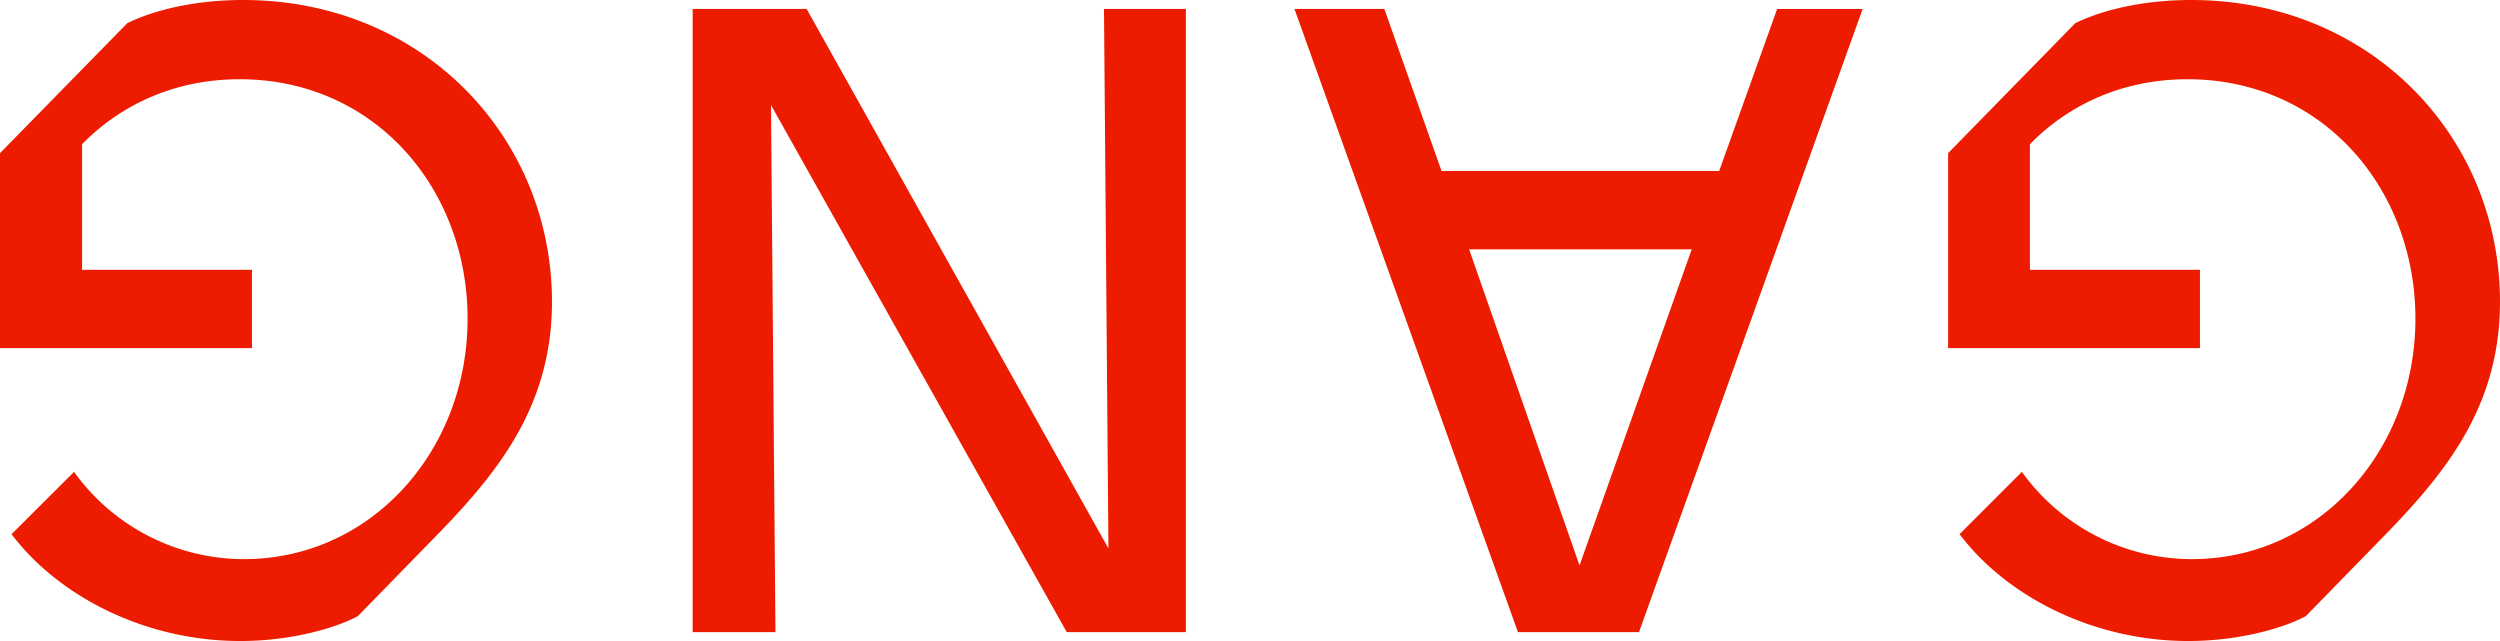 <svg xmlns="http://www.w3.org/2000/svg" viewBox="0 0 776.39 199.07"><defs><style>.cls-1{fill:#ed1c00;}</style></defs><title>gang-bottom</title><g id="Layer_2" data-name="Layer 2"><g id="Layer_1-2" data-name="Layer 1"><path class="cls-1" d="M605,108.11V47.56L644.5,7.19C653.07,3,665.79,0,680.44,0c55.85,0,95.95,42.58,95.95,93.73,0,33.73-18.25,54.75-38.44,75.21l-21.84,22.39c-6.08,3.32-19.91,7.74-36.5,7.74-29.86,0-56.68-14.1-71.05-33.18l19.35-19.35a65,65,0,0,0,52.81,27.1c39.26,0,69.4-33.46,69.4-74.66,0-40.36-28.76-74.37-70.78-74.37-21,0-37.61,8.57-48.94,20.18v39h52.81v24.33Zm-157.32-55H533.9l18-50.32h26.55L509,196.31H471.41L402,2.77h27.92Zm8.57,24.33,34.28,98.15,34.84-98.15ZM215.11,196.31V2.77H250.5l93.73,167.55L342.85,2.77h25.43V196.31h-37L239.44,32.63l1.38,163.68ZM0,108.11V47.56L39.54,7.19C48.11,3,60.83,0,75.48,0c55.85,0,95.94,42.58,95.94,93.73,0,33.73-18.24,54.75-38.43,75.21l-21.84,22.39c-6.08,3.32-19.91,7.74-36.5,7.74C44.79,199.07,18,185,3.59,165.89L23,146.54a65,65,0,0,0,52.81,27.1c39.26,0,69.4-33.46,69.4-74.66,0-40.36-28.76-74.37-70.78-74.37-21,0-37.61,8.57-48.94,20.18v39H78.25v24.33Z"/></g></g></svg>